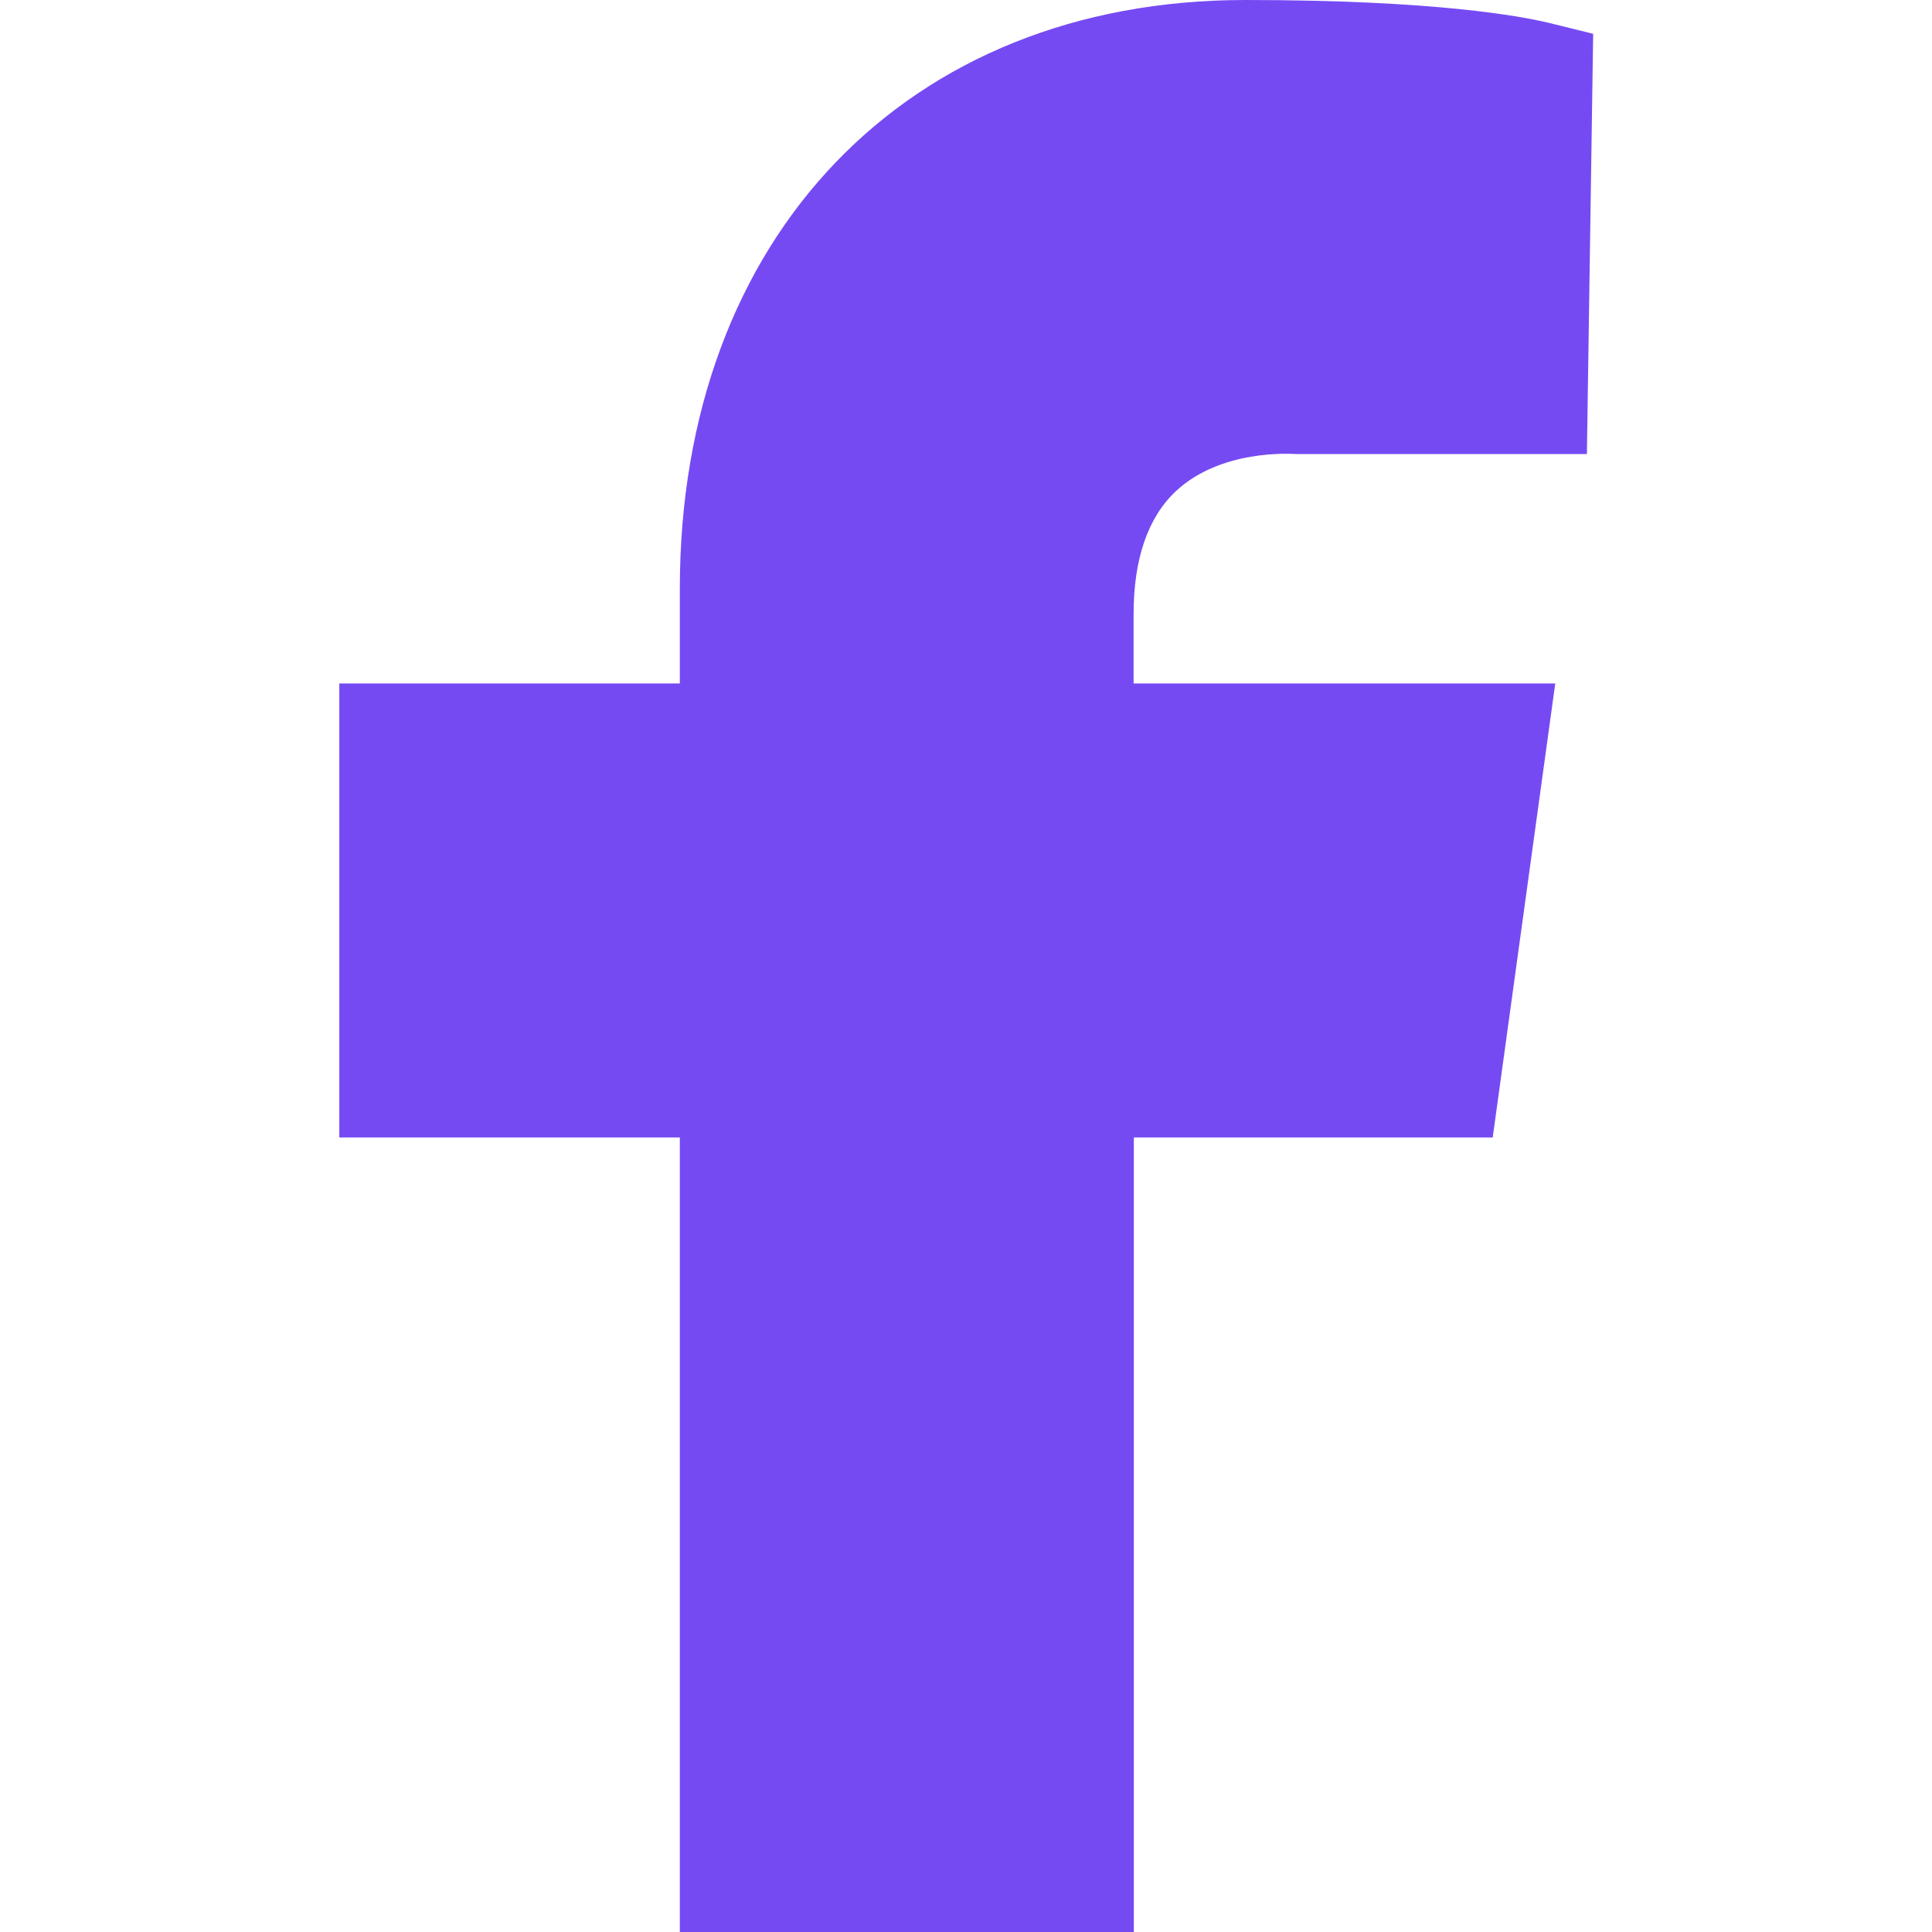 <?xml version="1.0" encoding="UTF-8"?>
<!-- Generator: Adobe Illustrator 27.1.1, SVG Export Plug-In . SVG Version: 6.00 Build 0)  -->
<svg xmlns="http://www.w3.org/2000/svg" xmlns:xlink="http://www.w3.org/1999/xlink" version="1.1" id="Layer_1" x="0px" y="0px" viewBox="0 0 800 800" style="enable-background:new 0 0 800 800;" xml:space="preserve">
<style type="text/css">
	.st0{fill-rule:evenodd;clip-rule:evenodd;fill:#764AF3;}
</style>
<path class="st0" d="M487,203.3c18.6-17.3,47.4-15.4,49.5-15.3l120.6,0l2.6-174l-18.2-4.5C629.9,6.7,594.2,0,515.6,0  c-140,0-234.1,98-234.1,243.8V283h-141v188h141v329h188V471h148.6l25.9-188H469.4v-28.8C469.4,231.3,475.4,214.1,487,203.3"></path>
</svg>
